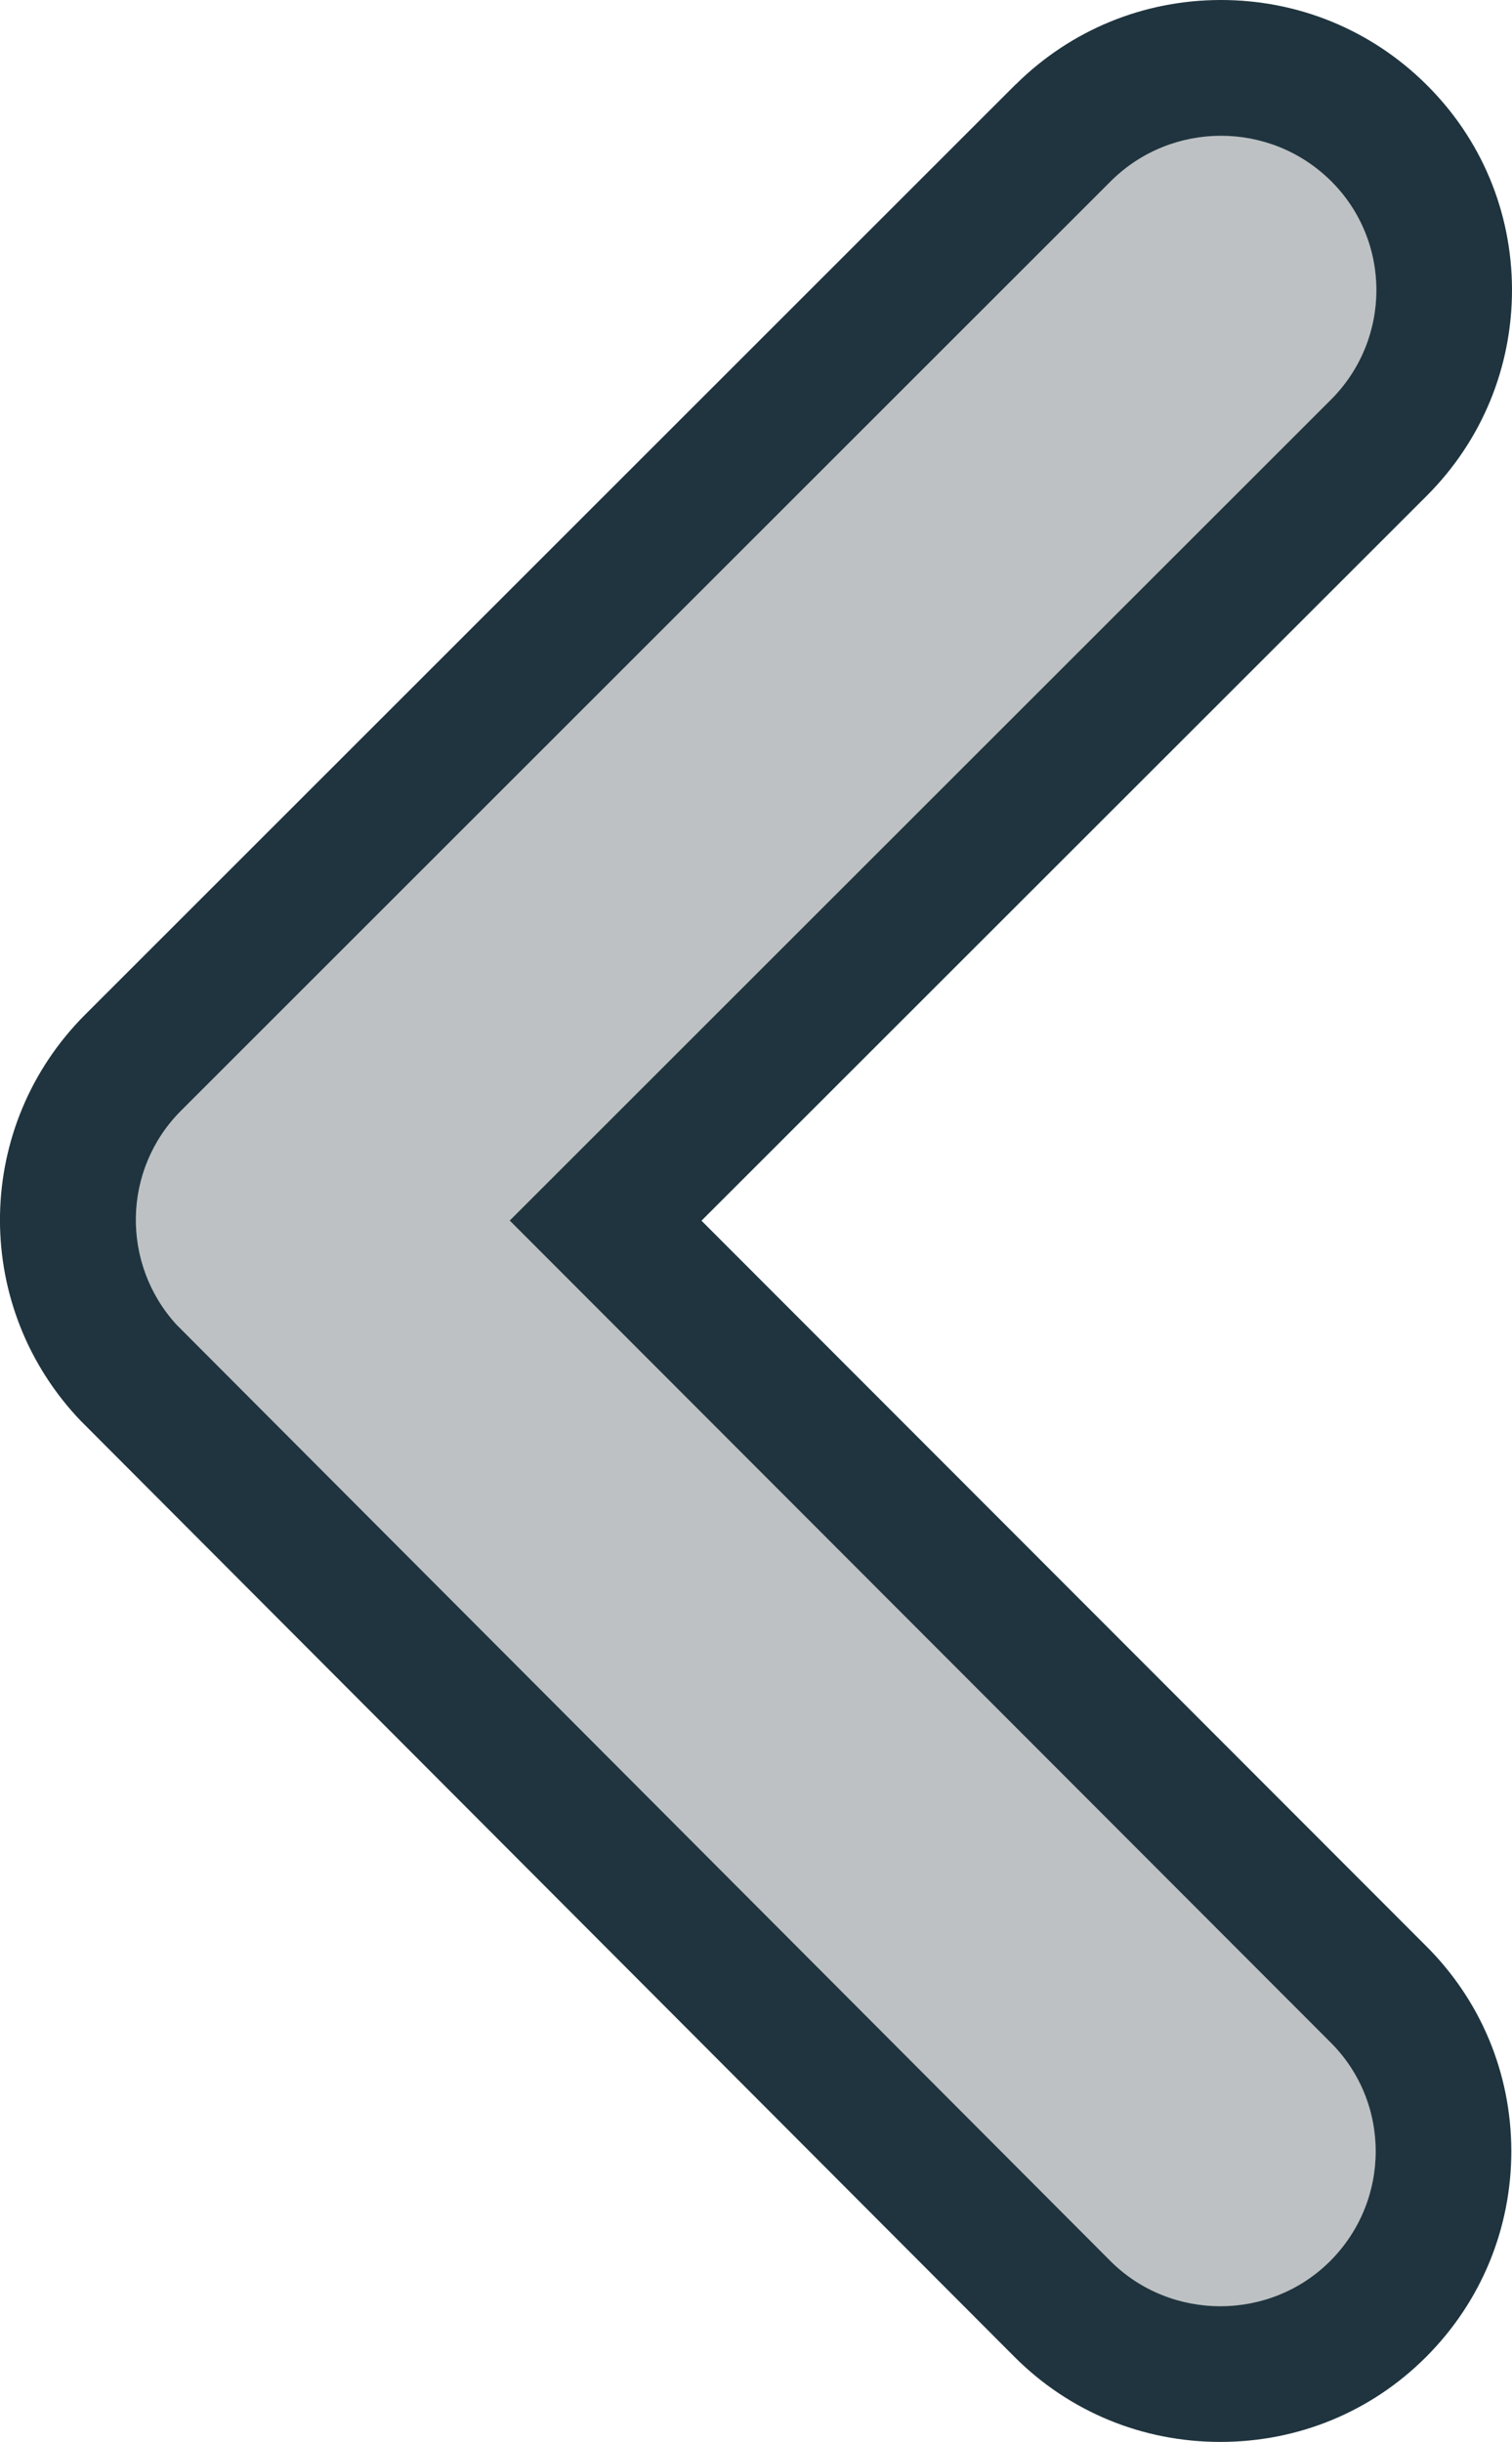 <svg xmlns="http://www.w3.org/2000/svg" width="11.15" height="18" viewBox="0 0 11.15 18">
  <g id="Icon_ionic-ios-arrow-forward" data-name="Icon ionic-ios-arrow-forward" transform="translate(-10.245 -5.196)" fill="#bdc1c3" stroke-linejoin="round">
    <path d="M 19.244 22.696 C 18.804 22.696 18.39 22.526 18.081 22.216 L 11.192 15.313 L 11.185 15.306 L 11.177 15.298 C 10.583 14.648 10.604 13.652 11.226 13.03 L 18.086 6.175 C 18.398 5.866 18.811 5.696 19.249 5.696 C 19.687 5.696 20.1 5.866 20.411 6.173 C 20.722 6.481 20.894 6.892 20.895 7.33 C 20.896 7.77 20.725 8.185 20.412 8.497 L 14.711 14.194 L 20.408 19.895 C 20.717 20.2 20.889 20.611 20.89 21.049 C 20.891 21.49 20.72 21.904 20.408 22.216 C 20.098 22.526 19.685 22.696 19.244 22.696 Z" stroke="none"/>
    <path d="M 19.244 22.196 C 19.535 22.196 19.83 22.087 20.054 21.863 C 20.502 21.415 20.502 20.691 20.054 20.248 L 14.004 14.193 L 20.059 8.143 C 20.507 7.696 20.507 6.972 20.059 6.529 C 19.611 6.086 18.887 6.086 18.439 6.529 L 11.58 13.383 C 11.146 13.817 11.137 14.512 11.546 14.96 L 18.434 21.863 C 18.658 22.087 18.954 22.196 19.244 22.196 M 19.244 23.196 C 18.67 23.196 18.131 22.974 17.727 22.57 L 10.838 15.667 C 10.828 15.656 10.818 15.646 10.808 15.635 C 10.033 14.788 10.061 13.488 10.872 12.676 L 17.732 5.821 C 17.734 5.82 17.735 5.819 17.736 5.818 C 18.141 5.417 18.678 5.196 19.249 5.196 C 19.82 5.196 20.357 5.417 20.762 5.818 C 21.169 6.22 21.393 6.756 21.395 7.328 C 21.396 7.903 21.173 8.444 20.766 8.851 L 15.418 14.194 L 20.759 19.538 C 21.164 19.94 21.388 20.476 21.39 21.048 C 21.391 21.622 21.168 22.163 20.761 22.57 C 20.357 22.974 19.819 23.196 19.244 23.196 Z" stroke="none" fill="#1f343e"/>
  </g>
</svg>
